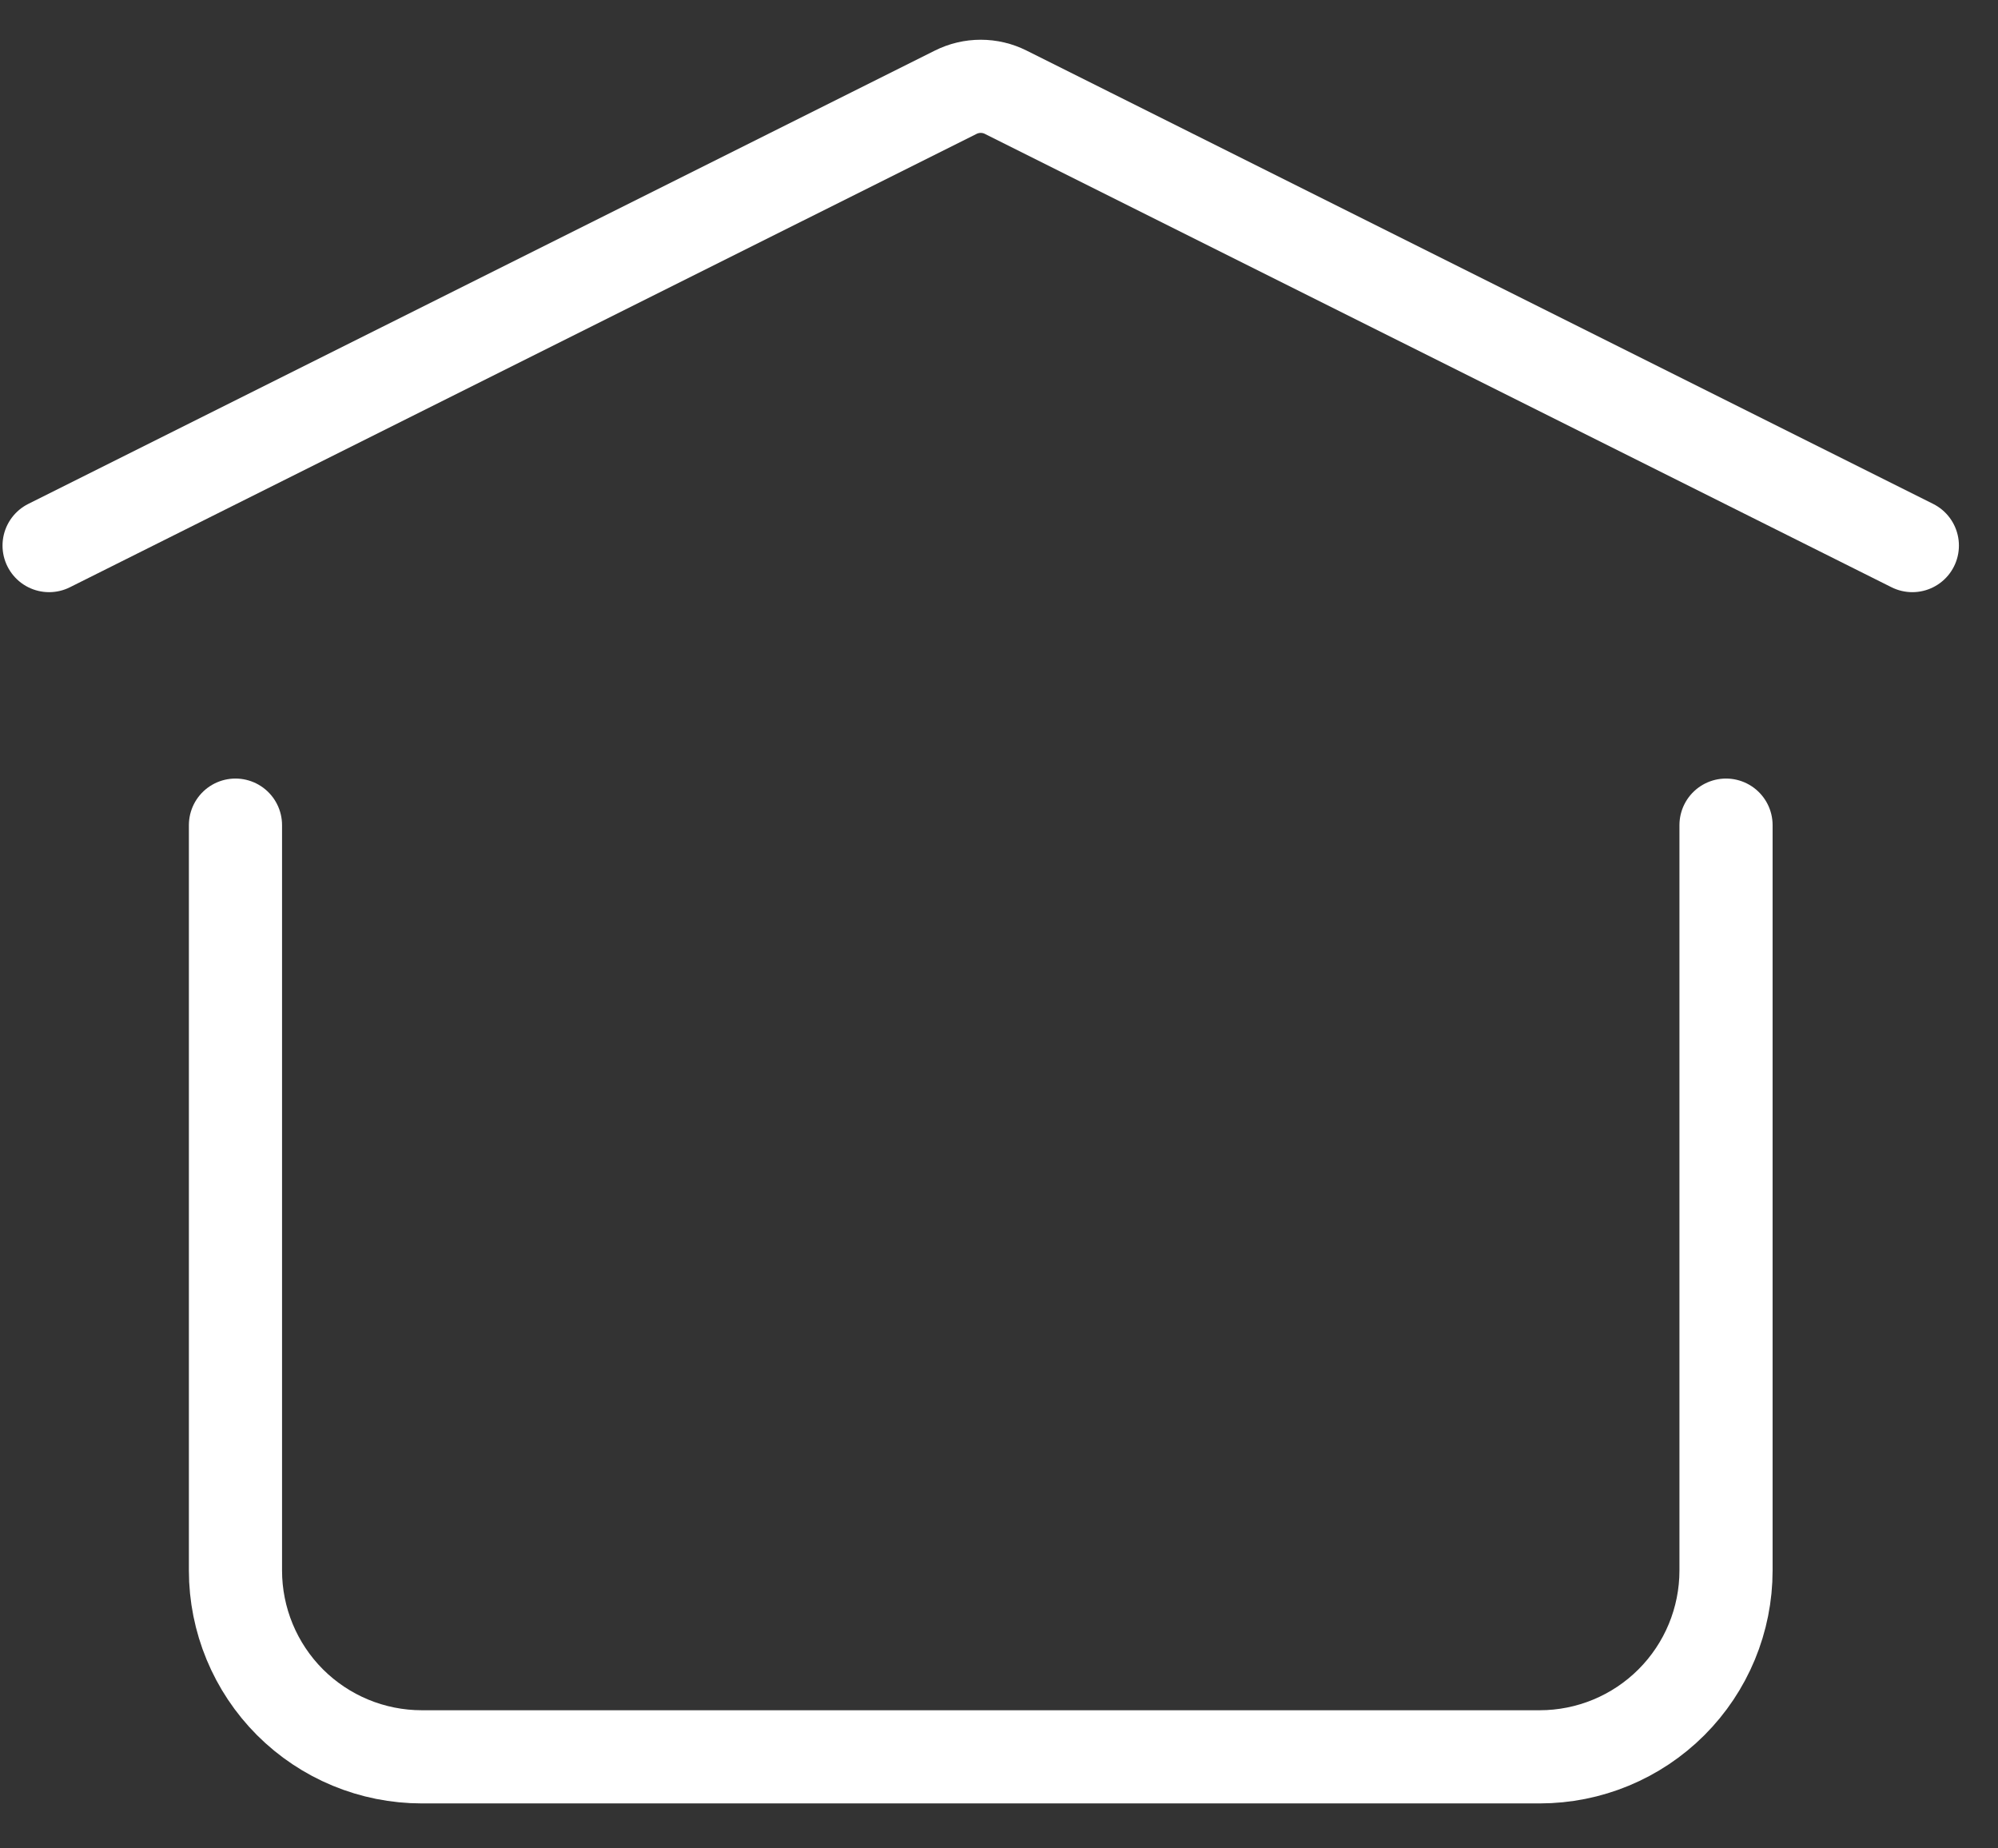 <svg width="40" height="37" viewBox="0 0 40 37" fill="none" xmlns="http://www.w3.org/2000/svg">
<rect x="0" y="0" width="40" height="37" fill="#333333" stroke="none"/>
<path d="M0.983 10.921L19.134 1.846C19.29 1.768 19.461 1.728 19.634 1.728C19.808 1.728 19.979 1.768 20.134 1.846L38.285 10.921M34.555 16.517V31.437C34.555 32.426 34.162 33.375 33.462 34.075C32.763 34.774 31.814 35.167 30.825 35.167H8.444C7.454 35.167 6.506 34.774 5.806 34.075C5.107 33.375 4.714 32.426 4.714 31.437V16.517" stroke="white" stroke-width="1.865" stroke-linecap="round" stroke-linejoin="round"/>
</svg>
